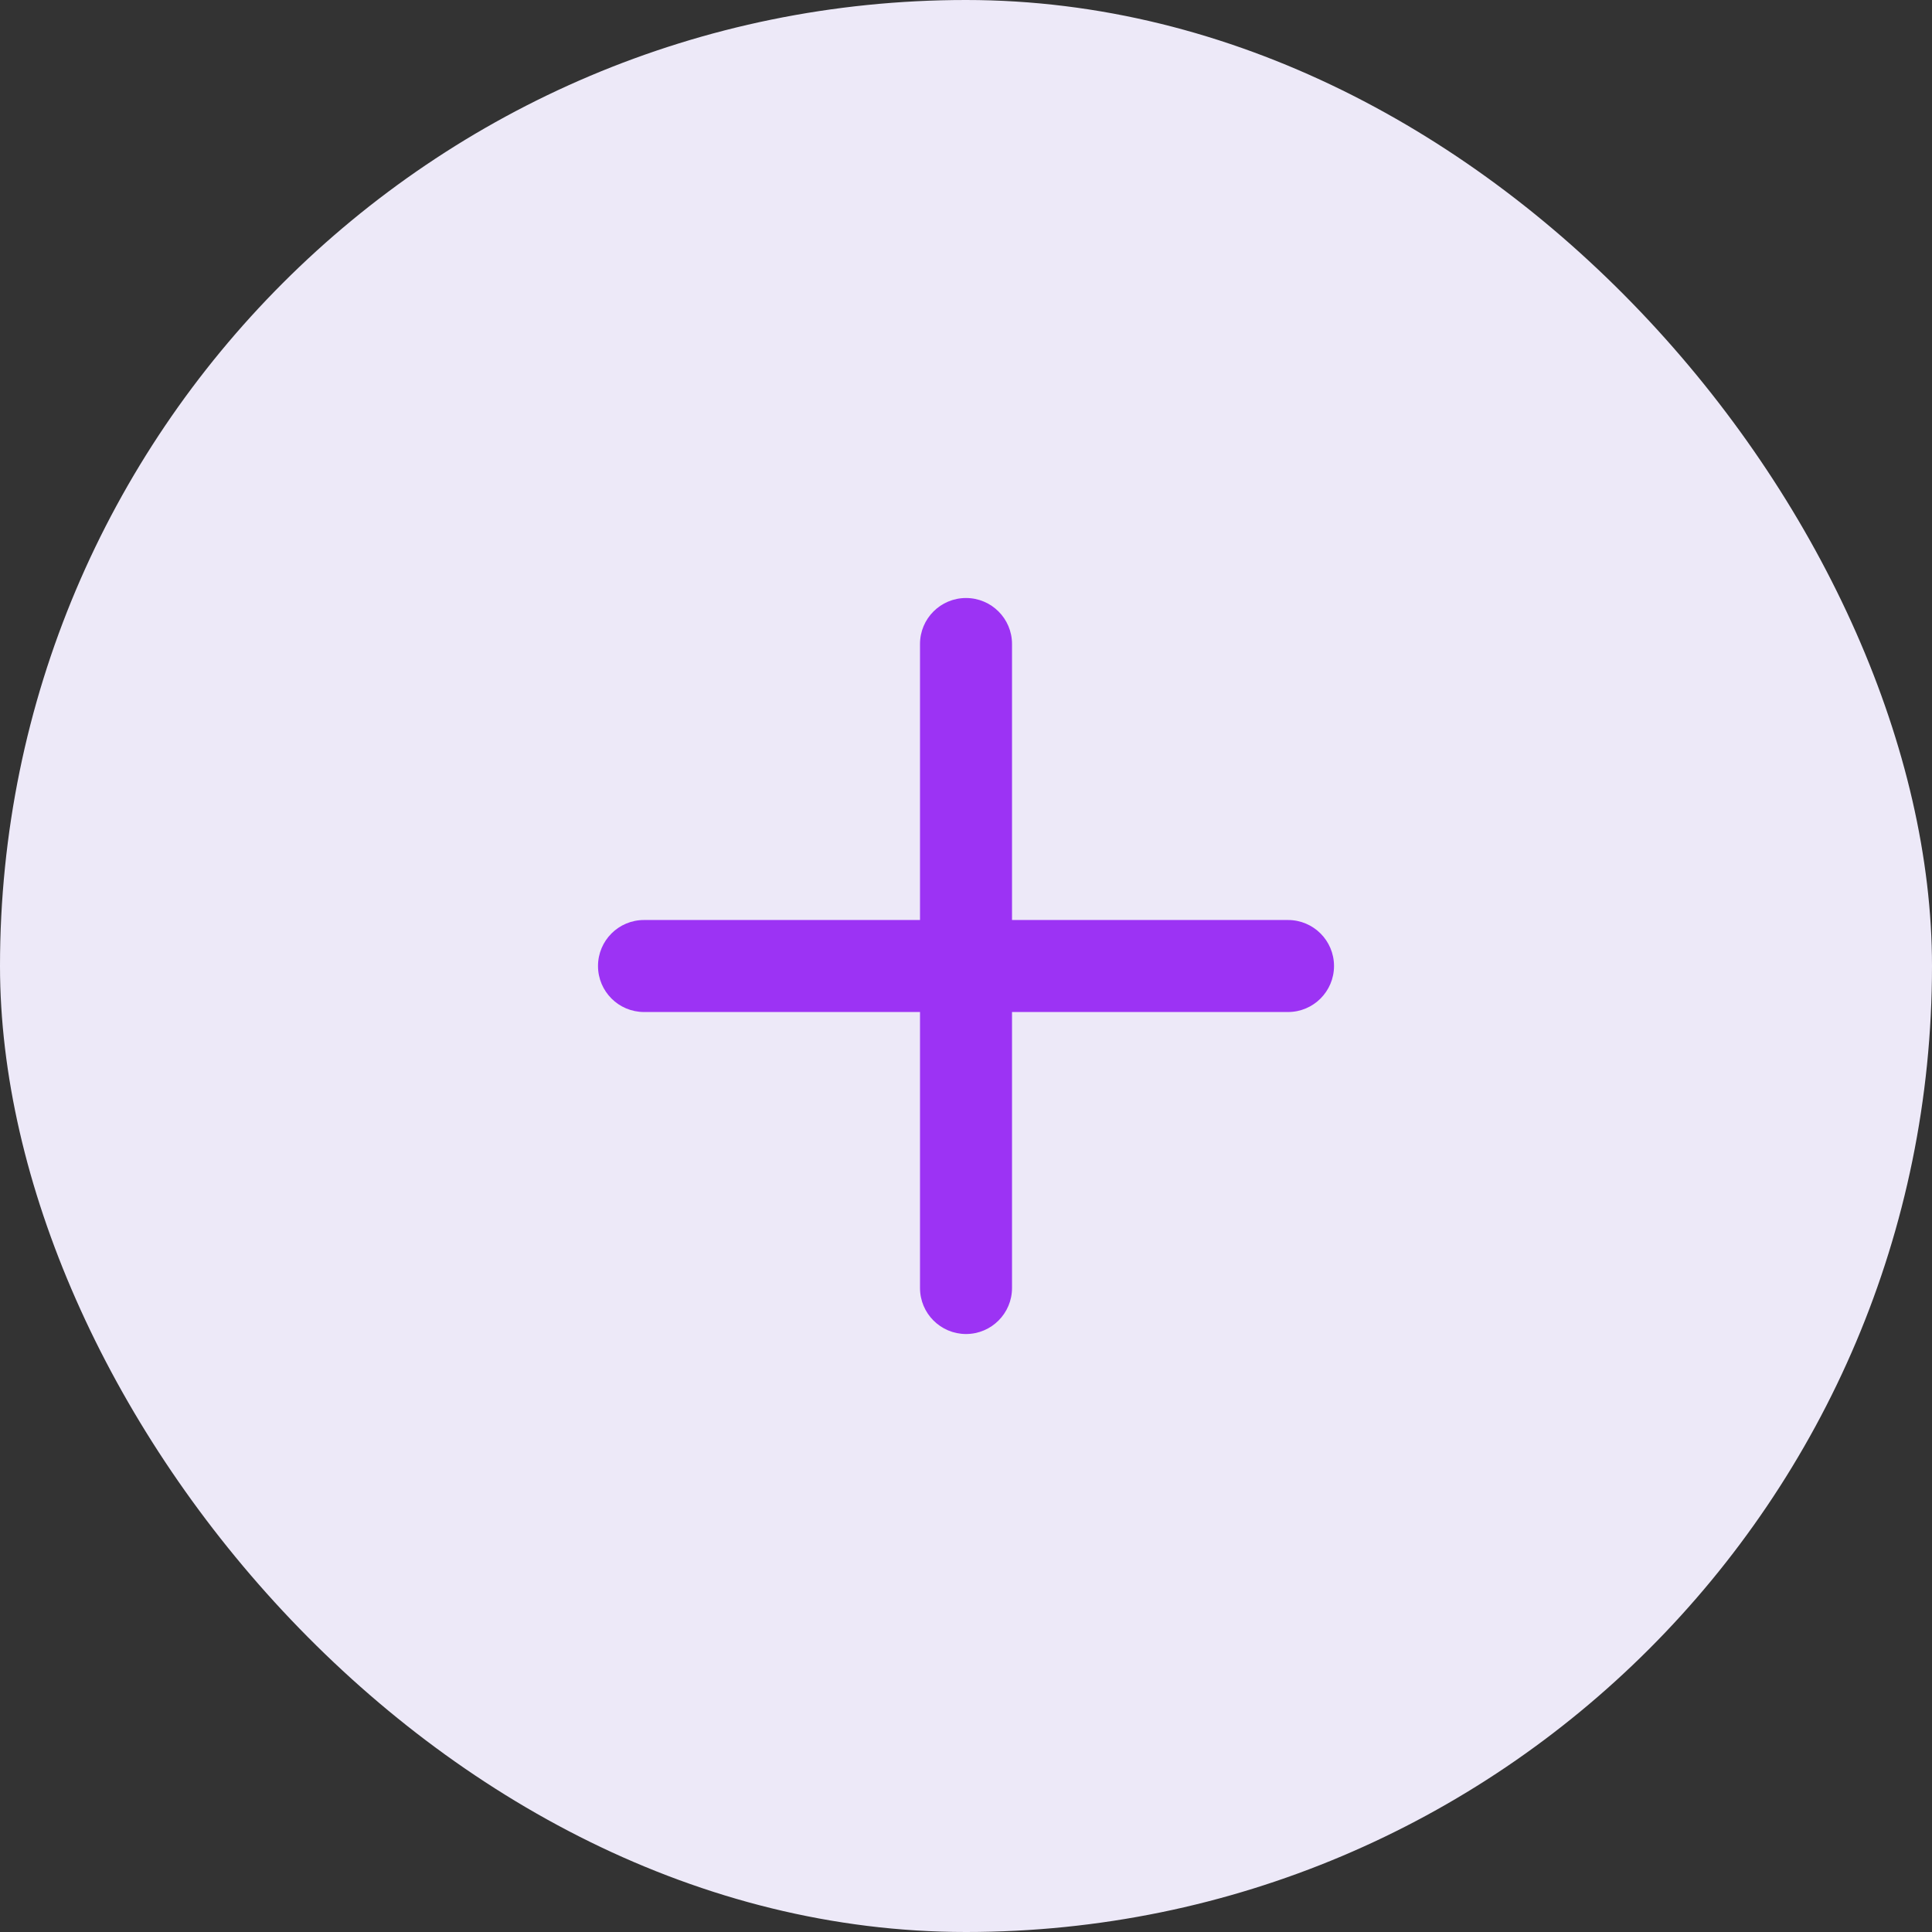<svg width="72" height="72" viewBox="0 0 72 72" fill="none" xmlns="http://www.w3.org/2000/svg">
<rect x="0" y="0" width="72" height="72" fill="#333333" stroke="none"/>
<rect width="72" height="72" rx="36" fill="#EDE9F8"/>
<path d="M36 22.286C36.947 22.286 37.715 23.053 37.715 24V34.286H48C48.947 34.286 49.715 35.053 49.715 36C49.715 36.946 48.947 37.715 48 37.715H37.715V48C37.715 48.946 36.947 49.715 36 49.715C35.053 49.714 34.286 48.946 34.286 48V37.715H24C23.053 37.714 22.286 36.946 22.286 36C22.286 35.053 23.053 34.286 24 34.286H34.286V24C34.286 23.053 35.053 22.286 36 22.286Z" fill="#9C33F4"/>
</svg>
